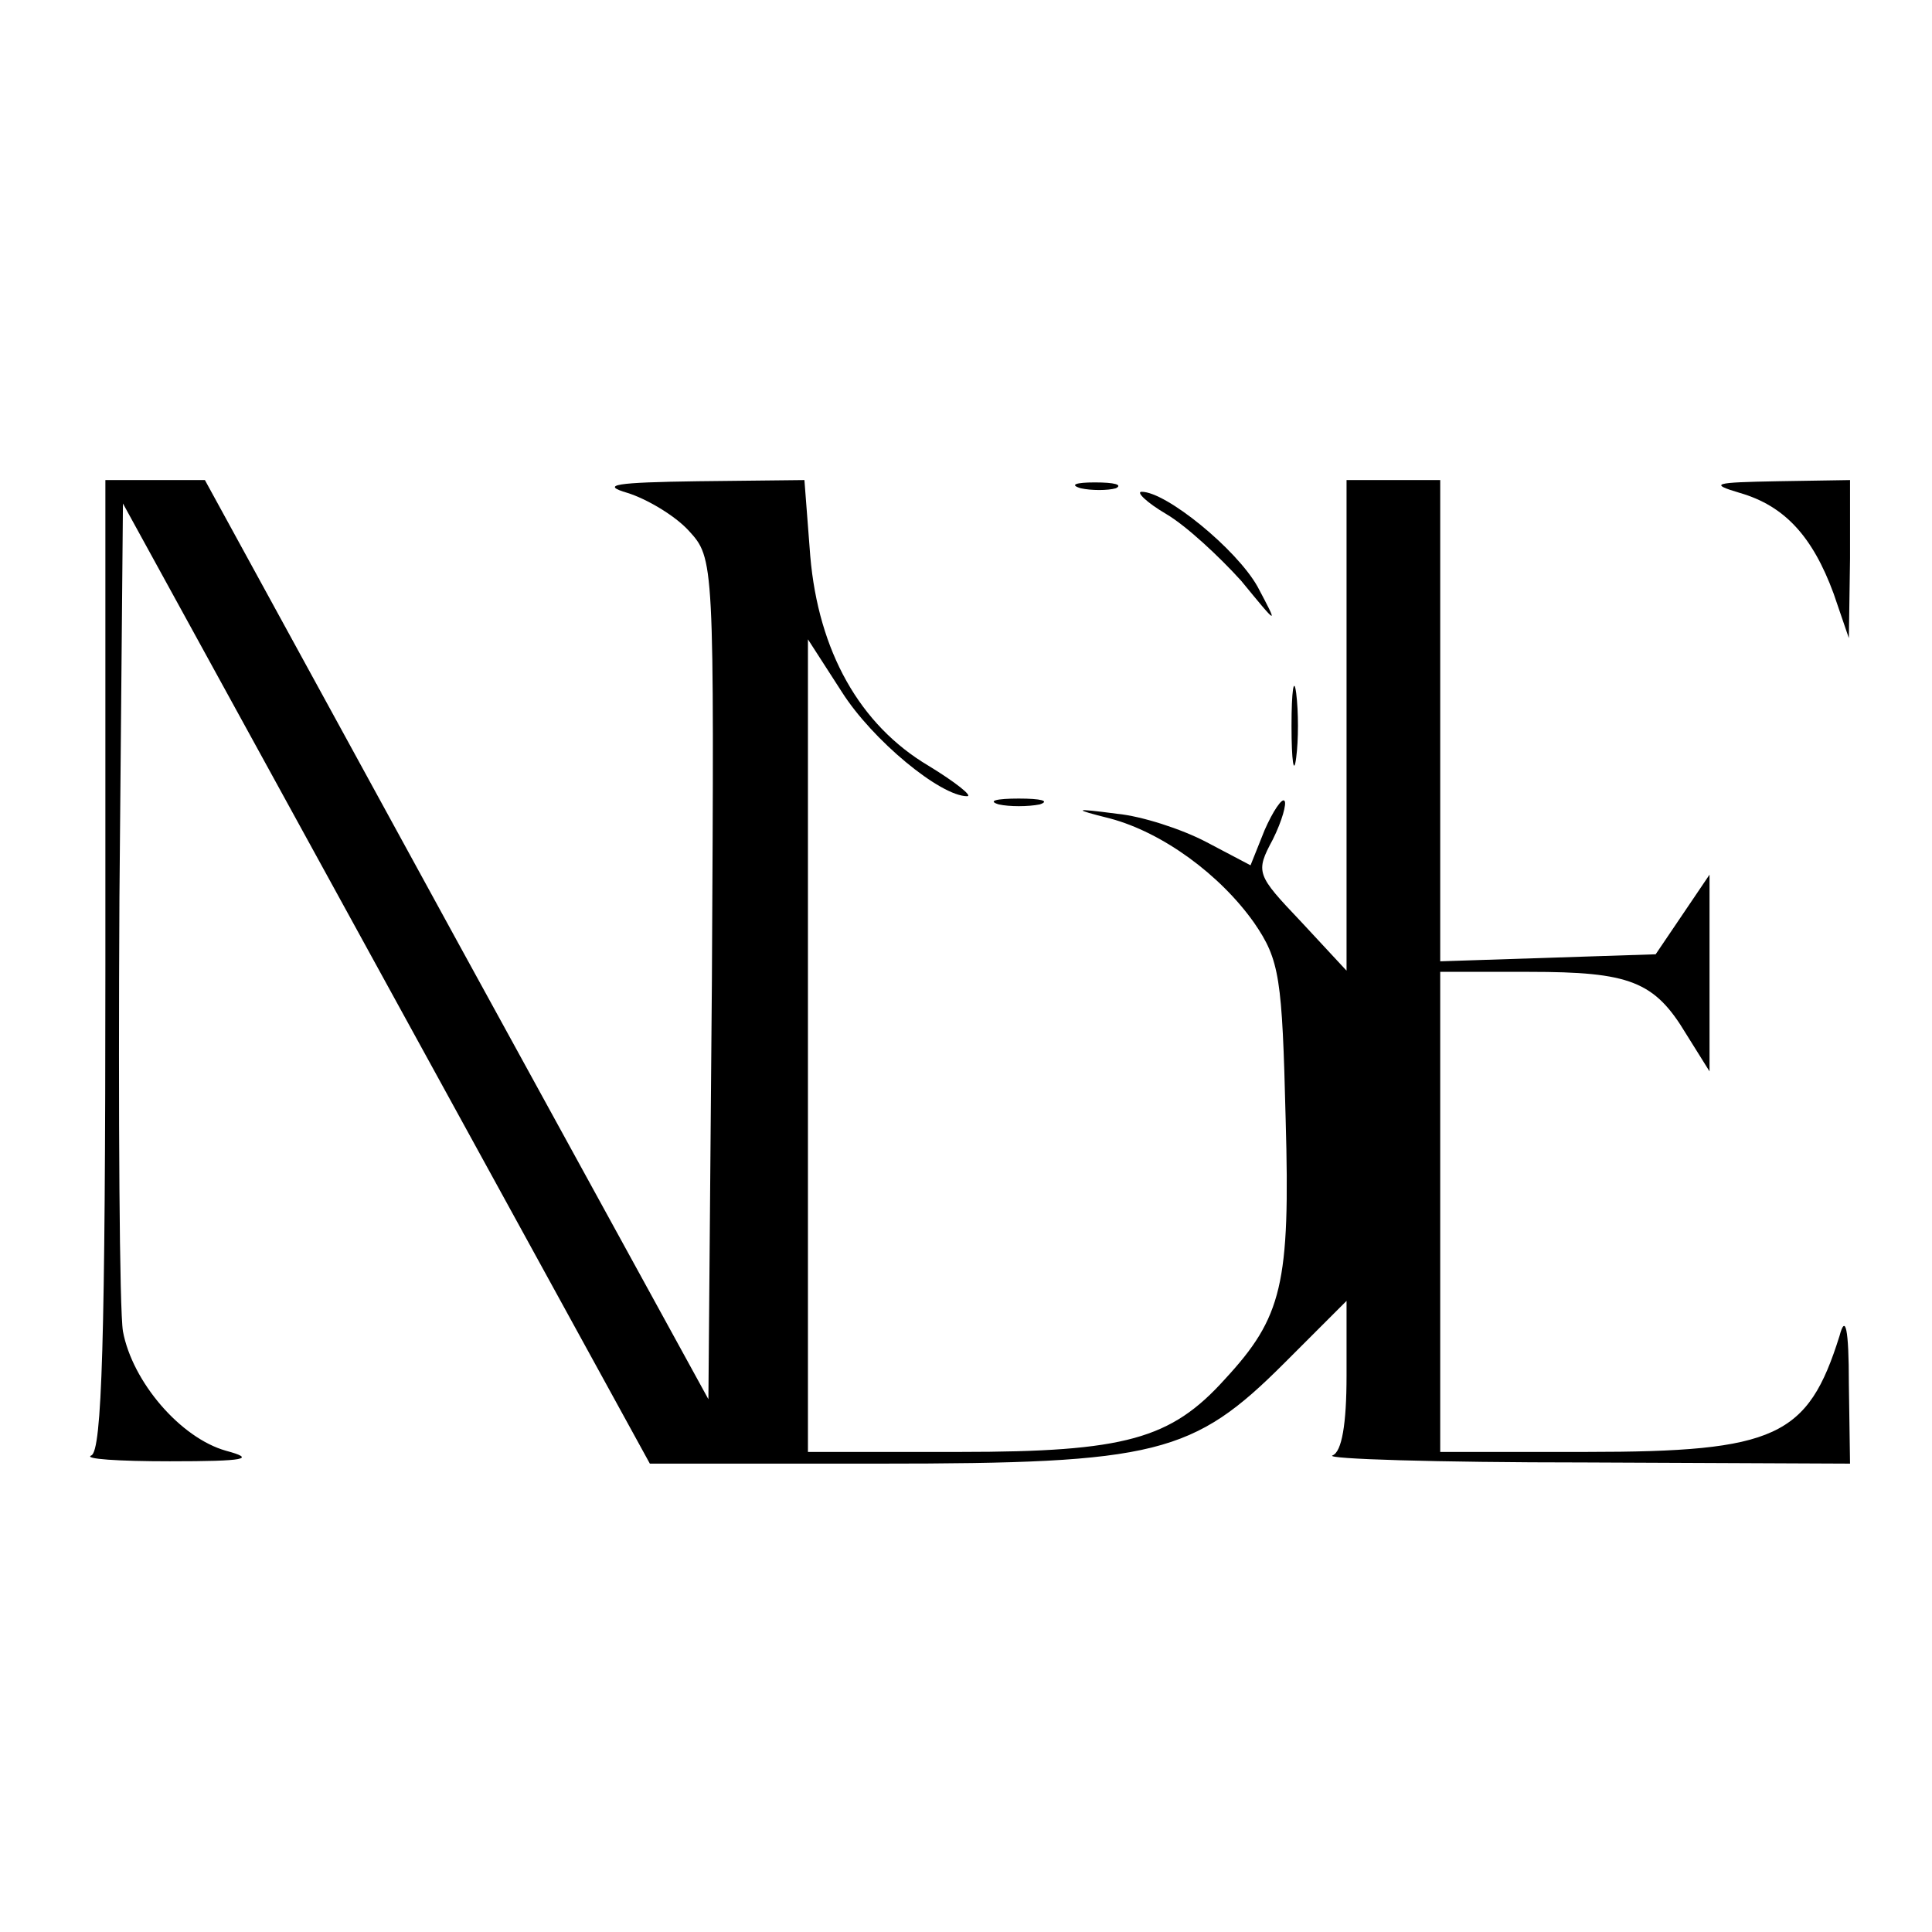 <?xml version="1.0" standalone="no"?>
<!DOCTYPE svg PUBLIC "-//W3C//DTD SVG 20010904//EN"
 "http://www.w3.org/TR/2001/REC-SVG-20010904/DTD/svg10.dtd">
<svg version="1.0" xmlns="http://www.w3.org/2000/svg"
 width="165pt" height="165pt" viewBox="0 0 165 165"
 preserveAspectRatio="xMidYMid meet">

<g transform="translate(0,165) scale(0.1,-0.1)"
fill="#000000" stroke="none">
<path d="M90 826 c0 -322 -3 -415 -12 -419 -7 -3 23 -5 67 -5 65 0 74 2 48 9
-39 11 -80 59 -88 102 -3 18 -4 184 -3 370 l3 337 225 -410 225 -410 196 0
c237 0 268 8 346 86 l53 53 0 -64 c0 -41 -4 -65 -12 -68 -7 -3 89 -6 215 -6
l227 -1 -1 68 c0 48 -3 60 -8 41 -27 -86 -54 -99 -216 -99 l-125 0 0 205 0
205 76 0 c86 0 107 -8 134 -53 l20 -32 0 84 0 84 -23 -34 -23 -34 -92 -3 -92
-3 0 206 0 205 -40 0 -40 0 0 -210 0 -209 -39 42 c-38 40 -39 42 -24 70 8 16
12 31 10 33 -2 3 -10 -9 -17 -25 l-12 -30 -38 20 c-21 11 -55 22 -76 24 -38 5
-38 4 -6 -4 45 -12 94 -48 123 -89 22 -32 24 -47 27 -168 4 -141 -3 -169 -52
-222 -46 -51 -85 -62 -226 -62 l-130 0 0 347 0 347 29 -45 c26 -41 84 -89 107
-89 5 0 -10 12 -33 26 -59 35 -94 98 -101 179 l-5 65 -91 -1 c-70 -1 -84 -3
-60 -10 16 -5 40 -19 52 -32 22 -24 22 -24 20 -383 l-3 -359 -215 392 -215
393 -42 0 -43 0 0 -414z"/>
<path d="M923 1233 c9 -2 23 -2 30 0 6 3 -1 5 -18 5 -16 0 -22 -2 -12 -5z"/>
<path d="M1486 1229 c38 -11 62 -37 80 -86 l13 -38 1 68 0 67 -62 -1 c-54 -1
-59 -2 -32 -10z"/>
<path d="M996 1211 c17 -10 45 -36 64 -57 32 -39 32 -39 14 -5 -18 32 -78 81
-99 81 -5 0 4 -9 21 -19z"/>
<path d="M1103 1030 c0 -30 2 -43 4 -27 2 15 2 39 0 55 -2 15 -4 2 -4 -28z"/>
<path d="M853 963 c9 -2 25 -2 35 0 9 3 1 5 -18 5 -19 0 -27 -2 -17 -5z"/>
</g>
</svg>
